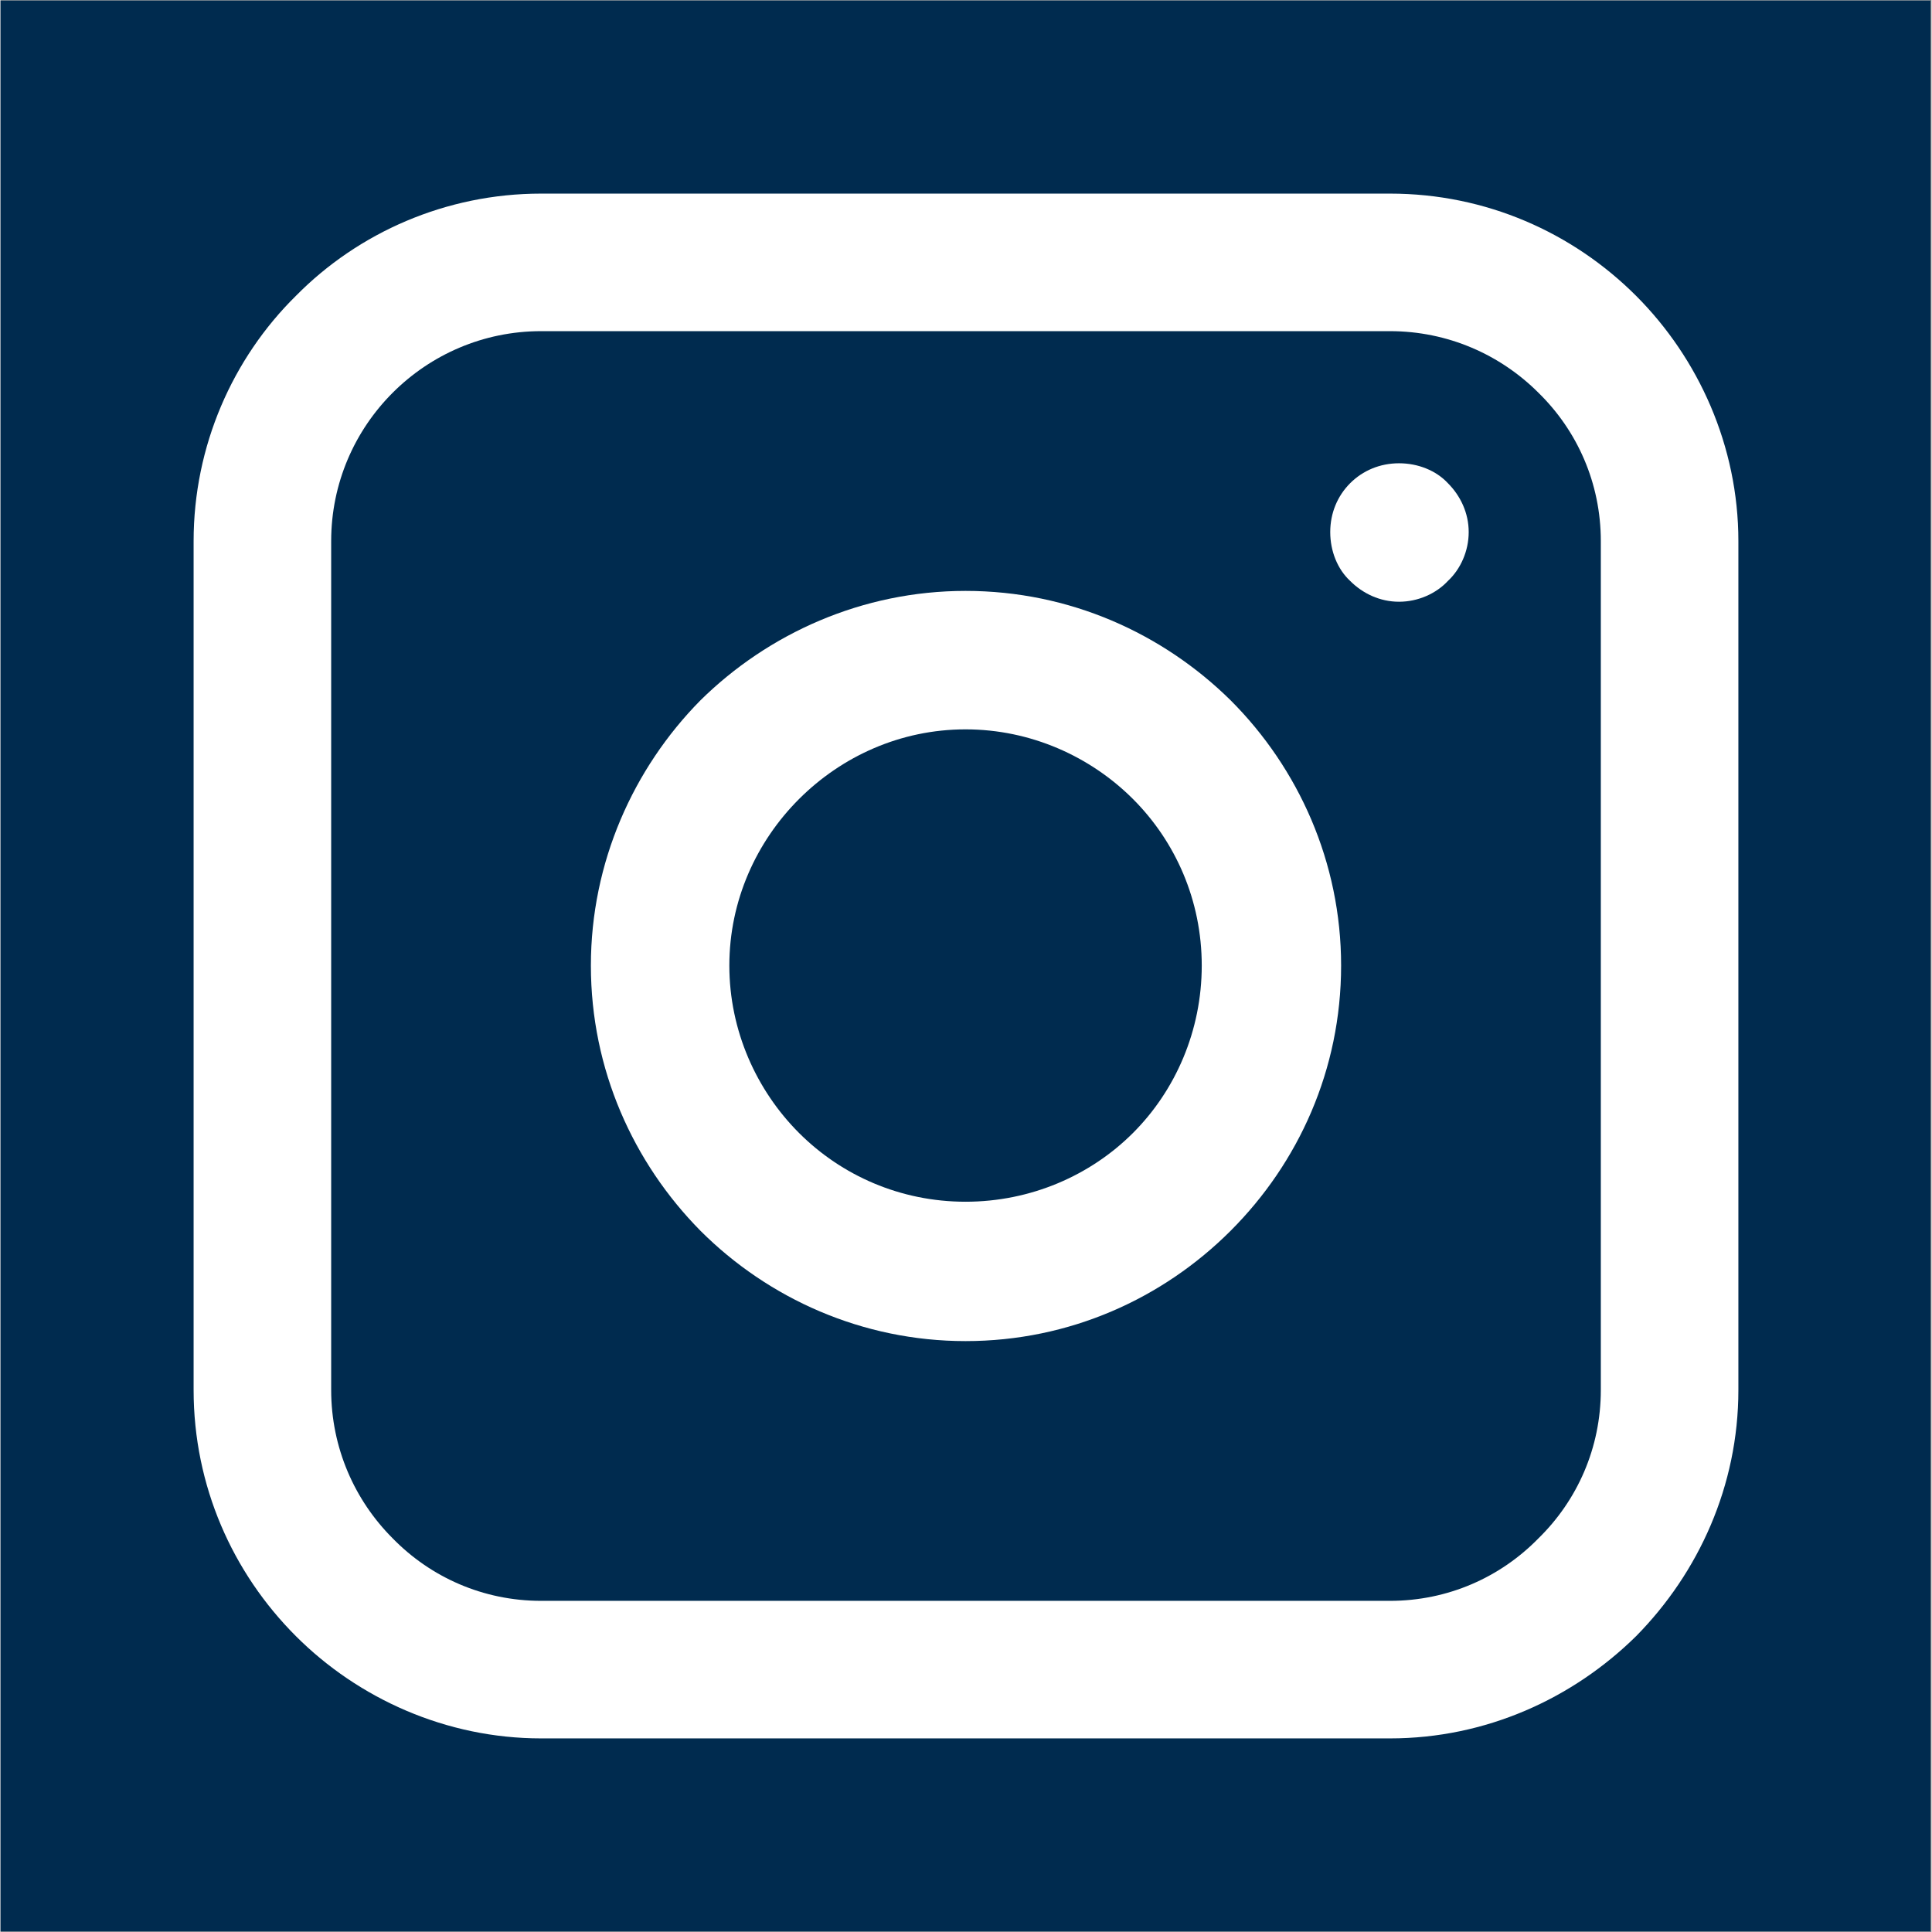 <?xml version="1.0" encoding="utf-8"?>
<svg xmlns="http://www.w3.org/2000/svg" height="300" preserveAspectRatio="xMidYMid meet" version="1.2" viewBox="0 0 224.88 225" width="300" zoomAndPan="magnify">
  <rect x="0" y="0" width="224.88" height="225" fill="#808080" stroke="none"/>
  <defs>
    <clipPath id="ad6f945f58">
      <path d="M 0 0.059 L 224.762 0.059 L 224.762 224.938 L 0 224.938 Z M 0 0.059"/>
    </clipPath>
    <clipPath id="ab3edeafde">
      <path d="M 22.488 22.547 L 202.391 22.547 L 202.391 202.453 L 22.488 202.453 Z M 22.488 22.547"/>
    </clipPath>
  </defs>
  <g id="68c156084e">
    <g clip-path="url(#ad6f945f58)" clip-rule="nonzero">
      <path d="M 0 0.059 L 224.879 0.059 L 224.879 224.941 L 0 224.941 Z M 0 0.059" style="stroke:none;fill-rule:nonzero;fill:#ffffff;fill-opacity:1;"/>
      <path d="M 0 0.059 L 224.879 0.059 L 224.879 224.941 L 0 224.941 Z M 0 0.059" style="stroke:none;fill-rule:nonzero;fill:#002b4f;fill-opacity:1;"/>
    </g>
    <g clip-path="url(#ab3edeafde)" clip-rule="nonzero">
      <path d="M 62.957 22.547 L 161.816 22.547 C 172.988 22.547 183.105 27.078 190.484 34.457 C 197.754 41.73 202.391 51.953 202.391 63.02 L 202.391 161.875 C 202.391 173.047 197.754 183.164 190.484 190.543 C 183.105 197.816 172.988 202.453 161.816 202.453 L 62.957 202.453 C 51.891 202.453 41.668 197.816 34.398 190.543 C 27.02 183.164 22.488 173.047 22.488 161.875 L 22.488 63.02 C 22.488 51.953 27.02 41.73 34.398 34.457 C 41.668 27.078 51.891 22.547 62.957 22.547 Z M 161.816 38.566 L 62.957 38.566 C 56.215 38.566 50.102 41.309 45.676 45.734 C 41.246 50.16 38.508 56.273 38.508 63.02 L 38.508 161.875 C 38.508 168.621 41.246 174.734 45.676 179.16 C 50.102 183.691 56.215 186.434 62.957 186.434 L 161.816 186.434 C 168.562 186.434 174.676 183.691 179.102 179.16 C 183.633 174.734 186.371 168.621 186.371 161.875 L 186.371 63.02 C 186.371 56.273 183.633 50.16 179.102 45.734 C 174.676 41.309 168.562 38.566 161.816 38.566 Z M 161.816 38.566" style="stroke:none;fill-rule:nonzero;fill:#ffffff;fill-opacity:1;"/>
    </g>
    <path d="M 162.871 53.953 C 165.082 53.953 167.191 54.797 168.562 56.273 C 170.035 57.75 170.984 59.75 170.984 61.965 C 170.984 64.18 170.035 66.285 168.562 67.656 C 167.191 69.133 165.082 70.078 162.871 70.078 C 160.656 70.078 158.656 69.133 157.18 67.656 C 155.703 66.285 154.859 64.18 154.859 61.965 C 154.859 59.75 155.703 57.75 157.18 56.273 C 158.656 54.797 160.656 53.953 162.871 53.953 Z M 162.871 53.953" style="stroke:none;fill-rule:nonzero;fill:#ffffff;fill-opacity:1;"/>
    <path d="M 112.387 68.816 C 124.508 68.816 135.363 73.77 143.266 81.566 C 151.172 89.473 156.125 100.434 156.125 112.449 C 156.125 124.566 151.172 135.422 143.266 143.328 C 135.363 151.23 124.508 156.184 112.387 156.184 C 100.371 156.184 89.41 151.23 81.508 143.328 C 73.707 135.422 68.754 124.566 68.754 112.449 C 68.754 100.434 73.707 89.473 81.508 81.566 C 89.41 73.77 100.371 68.816 112.387 68.816 Z M 131.887 93.055 C 126.93 88.102 119.977 84.941 112.387 84.941 C 104.801 84.941 97.949 88.102 92.996 93.055 C 88.043 98.008 84.879 104.859 84.879 112.449 C 84.879 120.035 88.043 126.992 92.996 131.945 C 97.949 136.898 104.801 139.953 112.387 139.953 C 119.977 139.953 126.93 136.898 131.887 131.945 C 136.84 126.992 139.895 120.035 139.895 112.449 C 139.895 104.859 136.84 98.008 131.887 93.055 Z M 131.887 93.055" style="stroke:none;fill-rule:nonzero;fill:#ffffff;fill-opacity:1;"/>
  </g>
</svg>